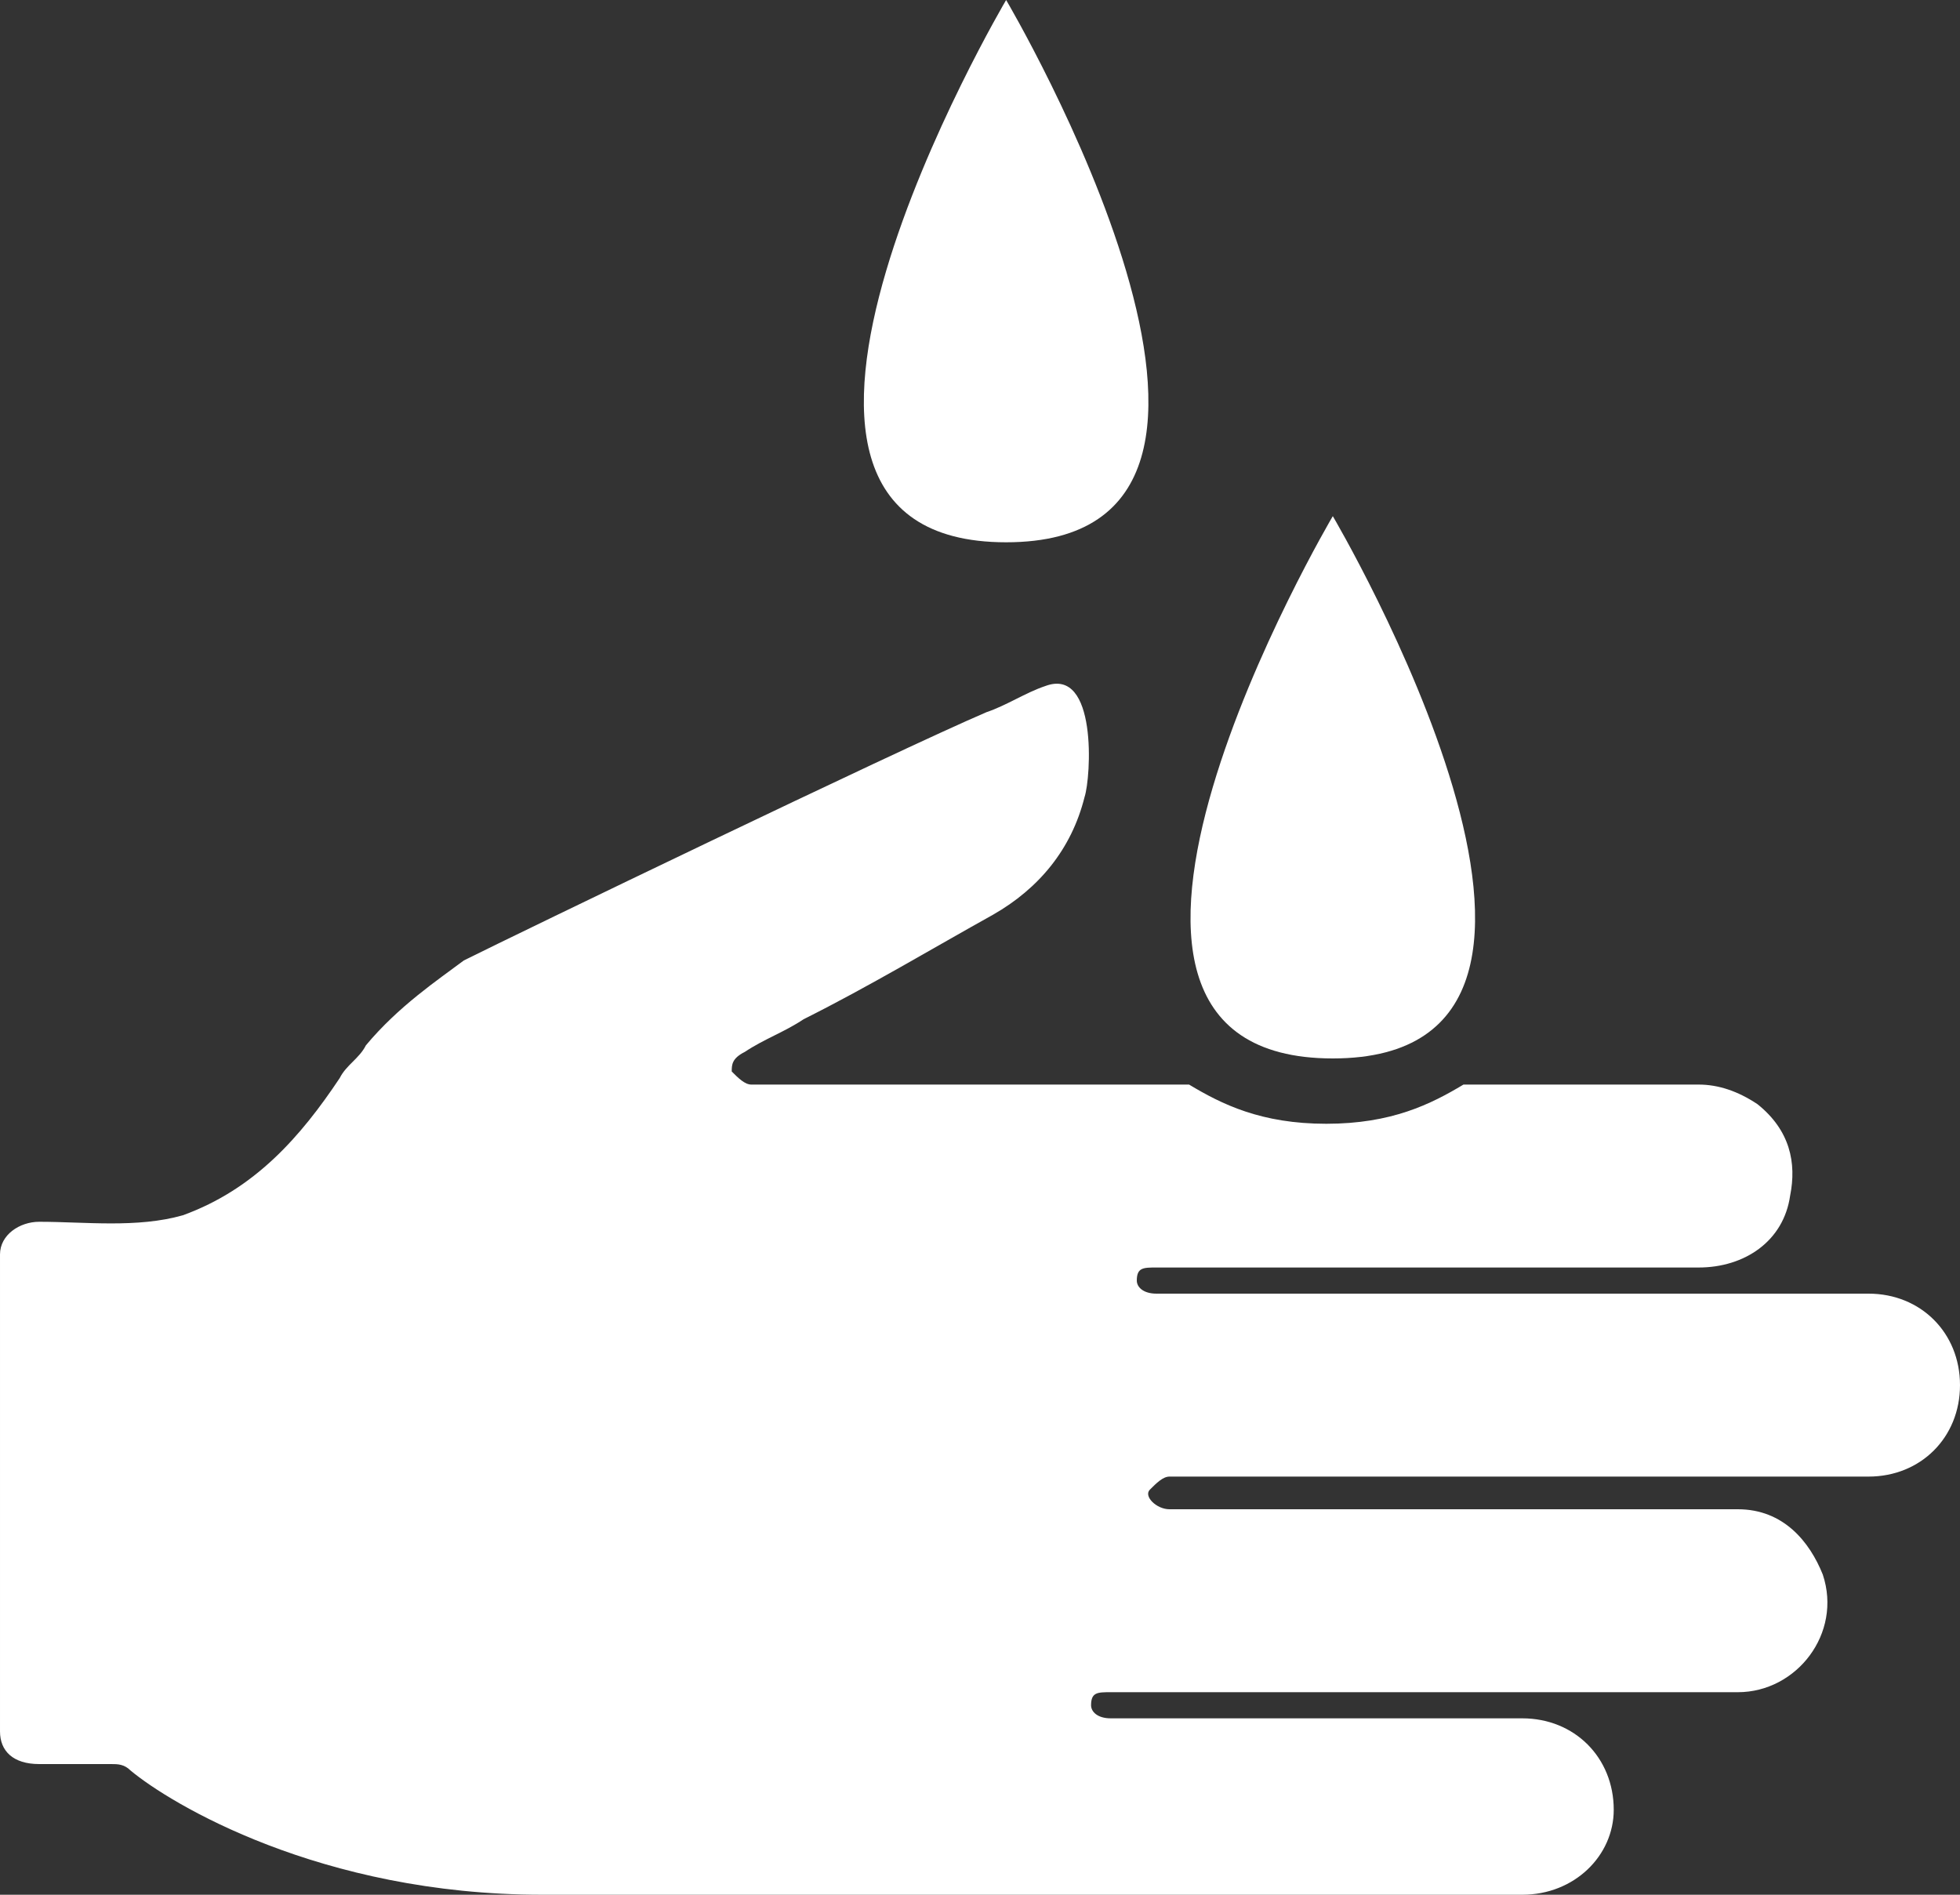 <?xml version="1.0" encoding="utf-8"?>
<!-- Generator: Adobe Illustrator 24.0.3, SVG Export Plug-In . SVG Version: 6.00 Build 0)  -->
<svg version="1.1" id="レイヤー_1" xmlns="http://www.w3.org/2000/svg" xmlns:xlink="http://www.w3.org/1999/xlink" x="0px"
	 y="0px" viewBox="0 0 30 29" style="enable-background:new 0 0 30 29;" xml:space="preserve">
<rect x="0" y="0" width="30" height="29" fill="#333333" stroke="none"/>
<style type="text/css">
	.st0{fill:#FFFFFF;}
</style>
<g>
	<g>
		<path class="st0" d="M28.6,19.8c-1.9,0-10.8,0-10.9,0c-0.2,0-0.3-0.1-0.3-0.2c0-0.2,0.1-0.2,0.3-0.2c1.3,0,6.9,0,8.3,0
			c0.7,0,1.3-0.4,1.4-1.1c0.1-0.5,0-1-0.5-1.4c-0.3-0.2-0.6-0.3-0.9-0.3c-0.8,0-2.1,0-3.6,0c-0.5,0.3-1.1,0.6-2.1,0.6
			c-1,0-1.6-0.3-2.1-0.6c-2.9,0-5.6,0-6.6,0c0,0-0.1,0-0.1,0c-0.1,0-0.2-0.1-0.3-0.2c0-0.1,0-0.2,0.2-0.3c0.3-0.2,0.6-0.3,0.9-0.5
			c1-0.5,2-1.1,2.9-1.6c0.7-0.4,1.2-1,1.4-1.8c0.1-0.3,0.2-2-0.6-1.7c-0.3,0.1-0.6,0.3-0.9,0.4c-1.4,0.6-7.2,3.4-8,3.8
			C6.7,15,6.1,15.4,5.6,16c-0.1,0.2-0.3,0.3-0.4,0.5c-0.6,0.9-1.3,1.7-2.4,2.1c-0.7,0.2-1.5,0.1-2.2,0.1c-0.3,0-0.6,0.2-0.6,0.5v7.3
			c0,0.3,0.2,0.5,0.6,0.5h1.1c0.1,0,0.2,0,0.3,0.1C2.6,27.6,4.9,29,8.3,29c0.2,0,14.5,0,15,0c0.8,0,1.4-0.6,1.4-1.3
			c0-0.8-0.6-1.4-1.4-1.4c-1.4,0-5.6,0-6.3,0c-0.2,0-0.3-0.1-0.3-0.2c0-0.2,0.1-0.2,0.3-0.2c1.6,0,7.9,0,9.6,0
			c0.9,0,1.6-0.9,1.3-1.8c-0.2-0.5-0.6-1-1.3-1c-1.3,0-7.9,0-8.7,0c-0.2,0-0.4-0.2-0.3-0.3c0.1-0.1,0.2-0.2,0.3-0.2
			c0.3,0,9.6,0,10.7,0c0.8,0,1.4-0.6,1.4-1.4C30,20.4,29.4,19.8,28.6,19.8z"/>
		<path class="st0" d="M20.4,16.2c4.9,0,0-8.3,0-8.3S15.5,16.2,20.4,16.2z"/>
		<path class="st0" d="M15.4,8.3c4.9,0,0-8.3,0-8.3S10.5,8.3,15.4,8.3z"/>
	</g>
</g>
</svg>
